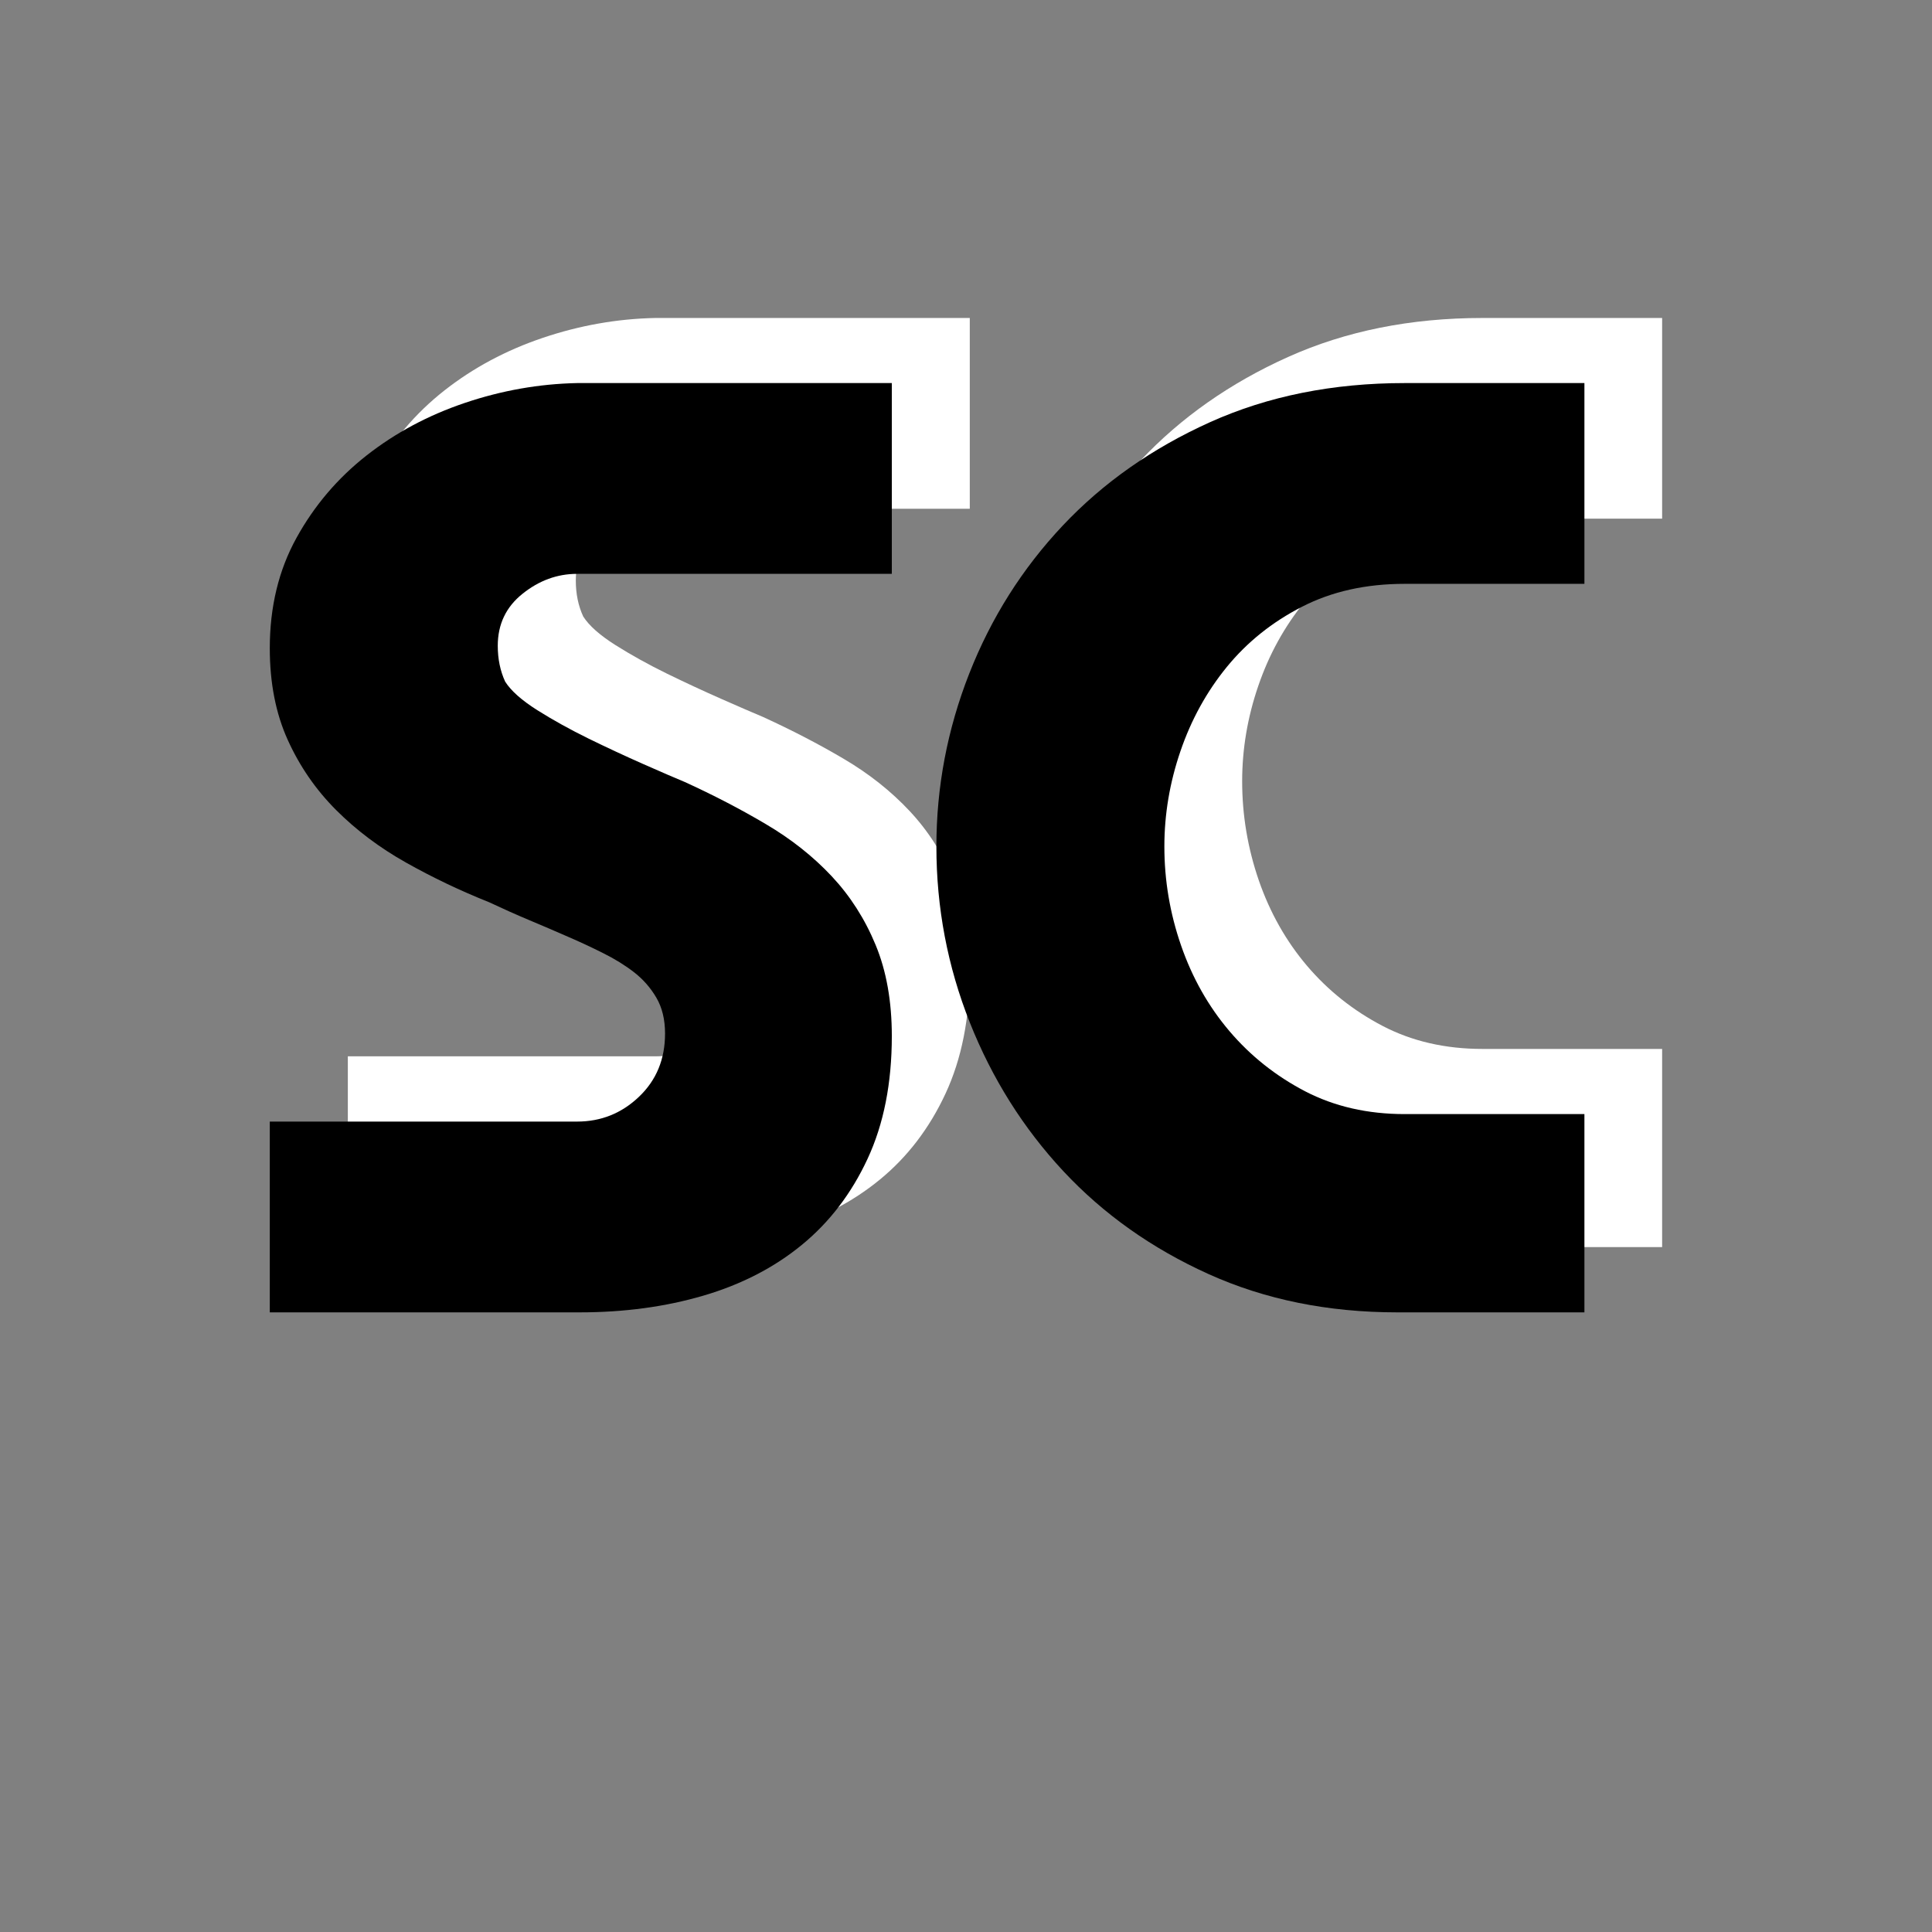 <svg xmlns="http://www.w3.org/2000/svg" xmlns:xlink="http://www.w3.org/1999/xlink" width="500" zoomAndPan="magnify" viewBox="0 0 375 375" height="500" preserveAspectRatio="xMidYMid meet" version="1.0"><rect x="0" y="0" width="375" height="375" fill="#808080" stroke="none"/><defs><g/></defs><g fill="#ffffff" fill-opacity="1"><g transform="translate(62.702, 242.065)"><g><path d="M 64.453 -143.312 C 60.598 -143.312 57.066 -142.031 53.859 -139.469 C 50.66 -136.906 49.062 -133.539 49.062 -129.375 C 49.062 -126.812 49.539 -124.488 50.5 -122.406 C 51.625 -120.633 53.707 -118.785 56.75 -116.859 C 59.789 -114.941 63.113 -113.098 66.719 -111.328 C 70.332 -109.566 73.863 -107.926 77.312 -106.406 C 80.758 -104.883 83.441 -103.723 85.359 -102.922 C 90.973 -100.359 96.223 -97.633 101.109 -94.75 C 106.004 -91.863 110.254 -88.492 113.859 -84.641 C 117.461 -80.797 120.305 -76.348 122.391 -71.297 C 124.484 -66.242 125.531 -60.352 125.531 -53.625 C 125.531 -44.488 123.961 -36.551 120.828 -29.812 C 117.703 -23.082 113.453 -17.516 108.078 -13.109 C 102.711 -8.703 96.344 -5.414 88.969 -3.25 C 81.594 -1.082 73.578 0 64.922 0 L 4.812 0 L 4.812 -37.031 L 64.453 -37.031 C 69.098 -37.031 73.102 -38.633 76.469 -41.844 C 79.832 -45.051 81.516 -49.141 81.516 -54.109 C 81.516 -56.828 80.953 -59.148 79.828 -61.078 C 78.711 -63.004 77.27 -64.645 75.5 -66 C 73.738 -67.363 71.734 -68.609 69.484 -69.734 C 67.242 -70.859 65.004 -71.898 62.766 -72.859 C 60.203 -73.984 57.676 -75.066 55.188 -76.109 C 52.695 -77.148 50.094 -78.312 47.375 -79.594 C 41.758 -81.844 36.383 -84.41 31.25 -87.297 C 26.125 -90.18 21.598 -93.586 17.672 -97.516 C 13.742 -101.441 10.617 -105.969 8.297 -111.094 C 5.973 -116.227 4.812 -122.16 4.812 -128.891 C 4.812 -136.91 6.535 -144.047 9.984 -150.297 C 13.43 -156.547 17.957 -161.875 23.562 -166.281 C 29.176 -170.688 35.551 -174.094 42.688 -176.5 C 49.82 -178.906 57.078 -180.188 64.453 -180.344 L 125.531 -180.344 L 125.531 -143.312 Z M 64.453 -143.312 "/></g></g></g><g fill="#ffffff" fill-opacity="1"><g transform="translate(192.524, 242.065)"><g><path d="M 95.219 -141.391 C 87.688 -141.391 81.035 -139.906 75.266 -136.938 C 69.492 -133.977 64.645 -130.094 60.719 -125.281 C 56.789 -120.469 53.785 -115.016 51.703 -108.922 C 49.617 -102.836 48.578 -96.672 48.578 -90.422 C 48.578 -83.848 49.656 -77.43 51.812 -71.172 C 53.977 -64.922 57.102 -59.391 61.188 -54.578 C 65.281 -49.773 70.172 -45.891 75.859 -42.922 C 81.555 -39.953 88.008 -38.469 95.219 -38.469 L 130.094 -38.469 L 130.094 0 L 93.781 0 C 80.312 0 68.086 -2.484 57.109 -7.453 C 46.129 -12.422 36.75 -19.07 28.969 -27.406 C 21.195 -35.75 15.145 -45.367 10.812 -56.266 C 6.488 -67.172 4.328 -78.555 4.328 -90.422 C 4.328 -101.961 6.453 -113.141 10.703 -123.953 C 14.953 -134.773 21.004 -144.352 28.859 -152.688 C 36.711 -161.031 46.25 -167.723 57.469 -172.766 C 68.695 -177.816 81.281 -180.344 95.219 -180.344 L 130.094 -180.344 L 130.094 -141.391 Z M 95.219 -141.391 "/></g></g></g><g fill="#000000" fill-opacity="1"><g transform="translate(47.554, 254.729)"><g><path d="M 64.453 -143.344 C 60.609 -143.344 57.082 -142.055 53.875 -139.484 C 50.664 -136.922 49.062 -133.555 49.062 -129.391 C 49.062 -126.828 49.539 -124.504 50.5 -122.422 C 51.625 -120.648 53.707 -118.801 56.75 -116.875 C 59.801 -114.957 63.129 -113.113 66.734 -111.344 C 70.348 -109.582 73.875 -107.941 77.312 -106.422 C 80.758 -104.898 83.445 -103.738 85.375 -102.938 C 90.988 -100.375 96.238 -97.645 101.125 -94.75 C 106.02 -91.863 110.27 -88.5 113.875 -84.656 C 117.477 -80.812 120.32 -76.363 122.406 -71.312 C 124.5 -66.258 125.547 -60.363 125.547 -53.625 C 125.547 -44.488 123.977 -36.551 120.844 -29.812 C 117.719 -23.082 113.469 -17.516 108.094 -13.109 C 102.727 -8.703 96.359 -5.414 88.984 -3.25 C 81.609 -1.082 73.594 0 64.938 0 L 4.812 0 L 4.812 -37.031 L 64.453 -37.031 C 69.098 -37.031 73.102 -38.633 76.469 -41.844 C 79.844 -45.051 81.531 -49.141 81.531 -54.109 C 81.531 -56.836 80.969 -59.16 79.844 -61.078 C 78.719 -63.004 77.273 -64.648 75.516 -66.016 C 73.754 -67.379 71.75 -68.617 69.5 -69.734 C 67.258 -70.859 65.016 -71.906 62.766 -72.875 C 60.203 -74 57.676 -75.082 55.188 -76.125 C 52.707 -77.164 50.102 -78.328 47.375 -79.609 C 41.77 -81.848 36.398 -84.41 31.266 -87.297 C 26.129 -90.18 21.598 -93.586 17.672 -97.516 C 13.742 -101.453 10.617 -105.984 8.297 -111.109 C 5.973 -116.242 4.812 -122.176 4.812 -128.906 C 4.812 -136.926 6.535 -144.062 9.984 -150.312 C 13.43 -156.562 17.957 -161.891 23.562 -166.297 C 29.176 -170.711 35.551 -174.125 42.688 -176.531 C 49.82 -178.938 57.078 -180.219 64.453 -180.375 L 125.547 -180.375 L 125.547 -143.344 Z M 64.453 -143.344 "/></g></g></g><g fill="#000000" fill-opacity="1"><g transform="translate(177.425, 254.729)"><g><path d="M 95.234 -141.406 C 87.703 -141.406 81.051 -139.922 75.281 -136.953 C 69.508 -133.992 64.656 -130.109 60.719 -125.297 C 56.789 -120.484 53.785 -115.031 51.703 -108.938 C 49.617 -102.852 48.578 -96.68 48.578 -90.422 C 48.578 -83.848 49.66 -77.438 51.828 -71.188 C 53.992 -64.938 57.117 -59.406 61.203 -54.594 C 65.297 -49.781 70.188 -45.891 75.875 -42.922 C 81.57 -39.961 88.023 -38.484 95.234 -38.484 L 130.109 -38.484 L 130.109 0 L 93.797 0 C 80.328 0 68.098 -2.484 57.109 -7.453 C 46.129 -12.422 36.75 -19.07 28.969 -27.406 C 21.195 -35.75 15.145 -45.367 10.812 -56.266 C 6.488 -67.172 4.328 -78.555 4.328 -90.422 C 4.328 -101.973 6.453 -113.16 10.703 -123.984 C 14.953 -134.805 21.004 -144.383 28.859 -152.719 C 36.711 -161.051 46.25 -167.742 57.469 -172.797 C 68.695 -177.848 81.285 -180.375 95.234 -180.375 L 130.109 -180.375 L 130.109 -141.406 Z M 95.234 -141.406 "/></g></g></g></svg>